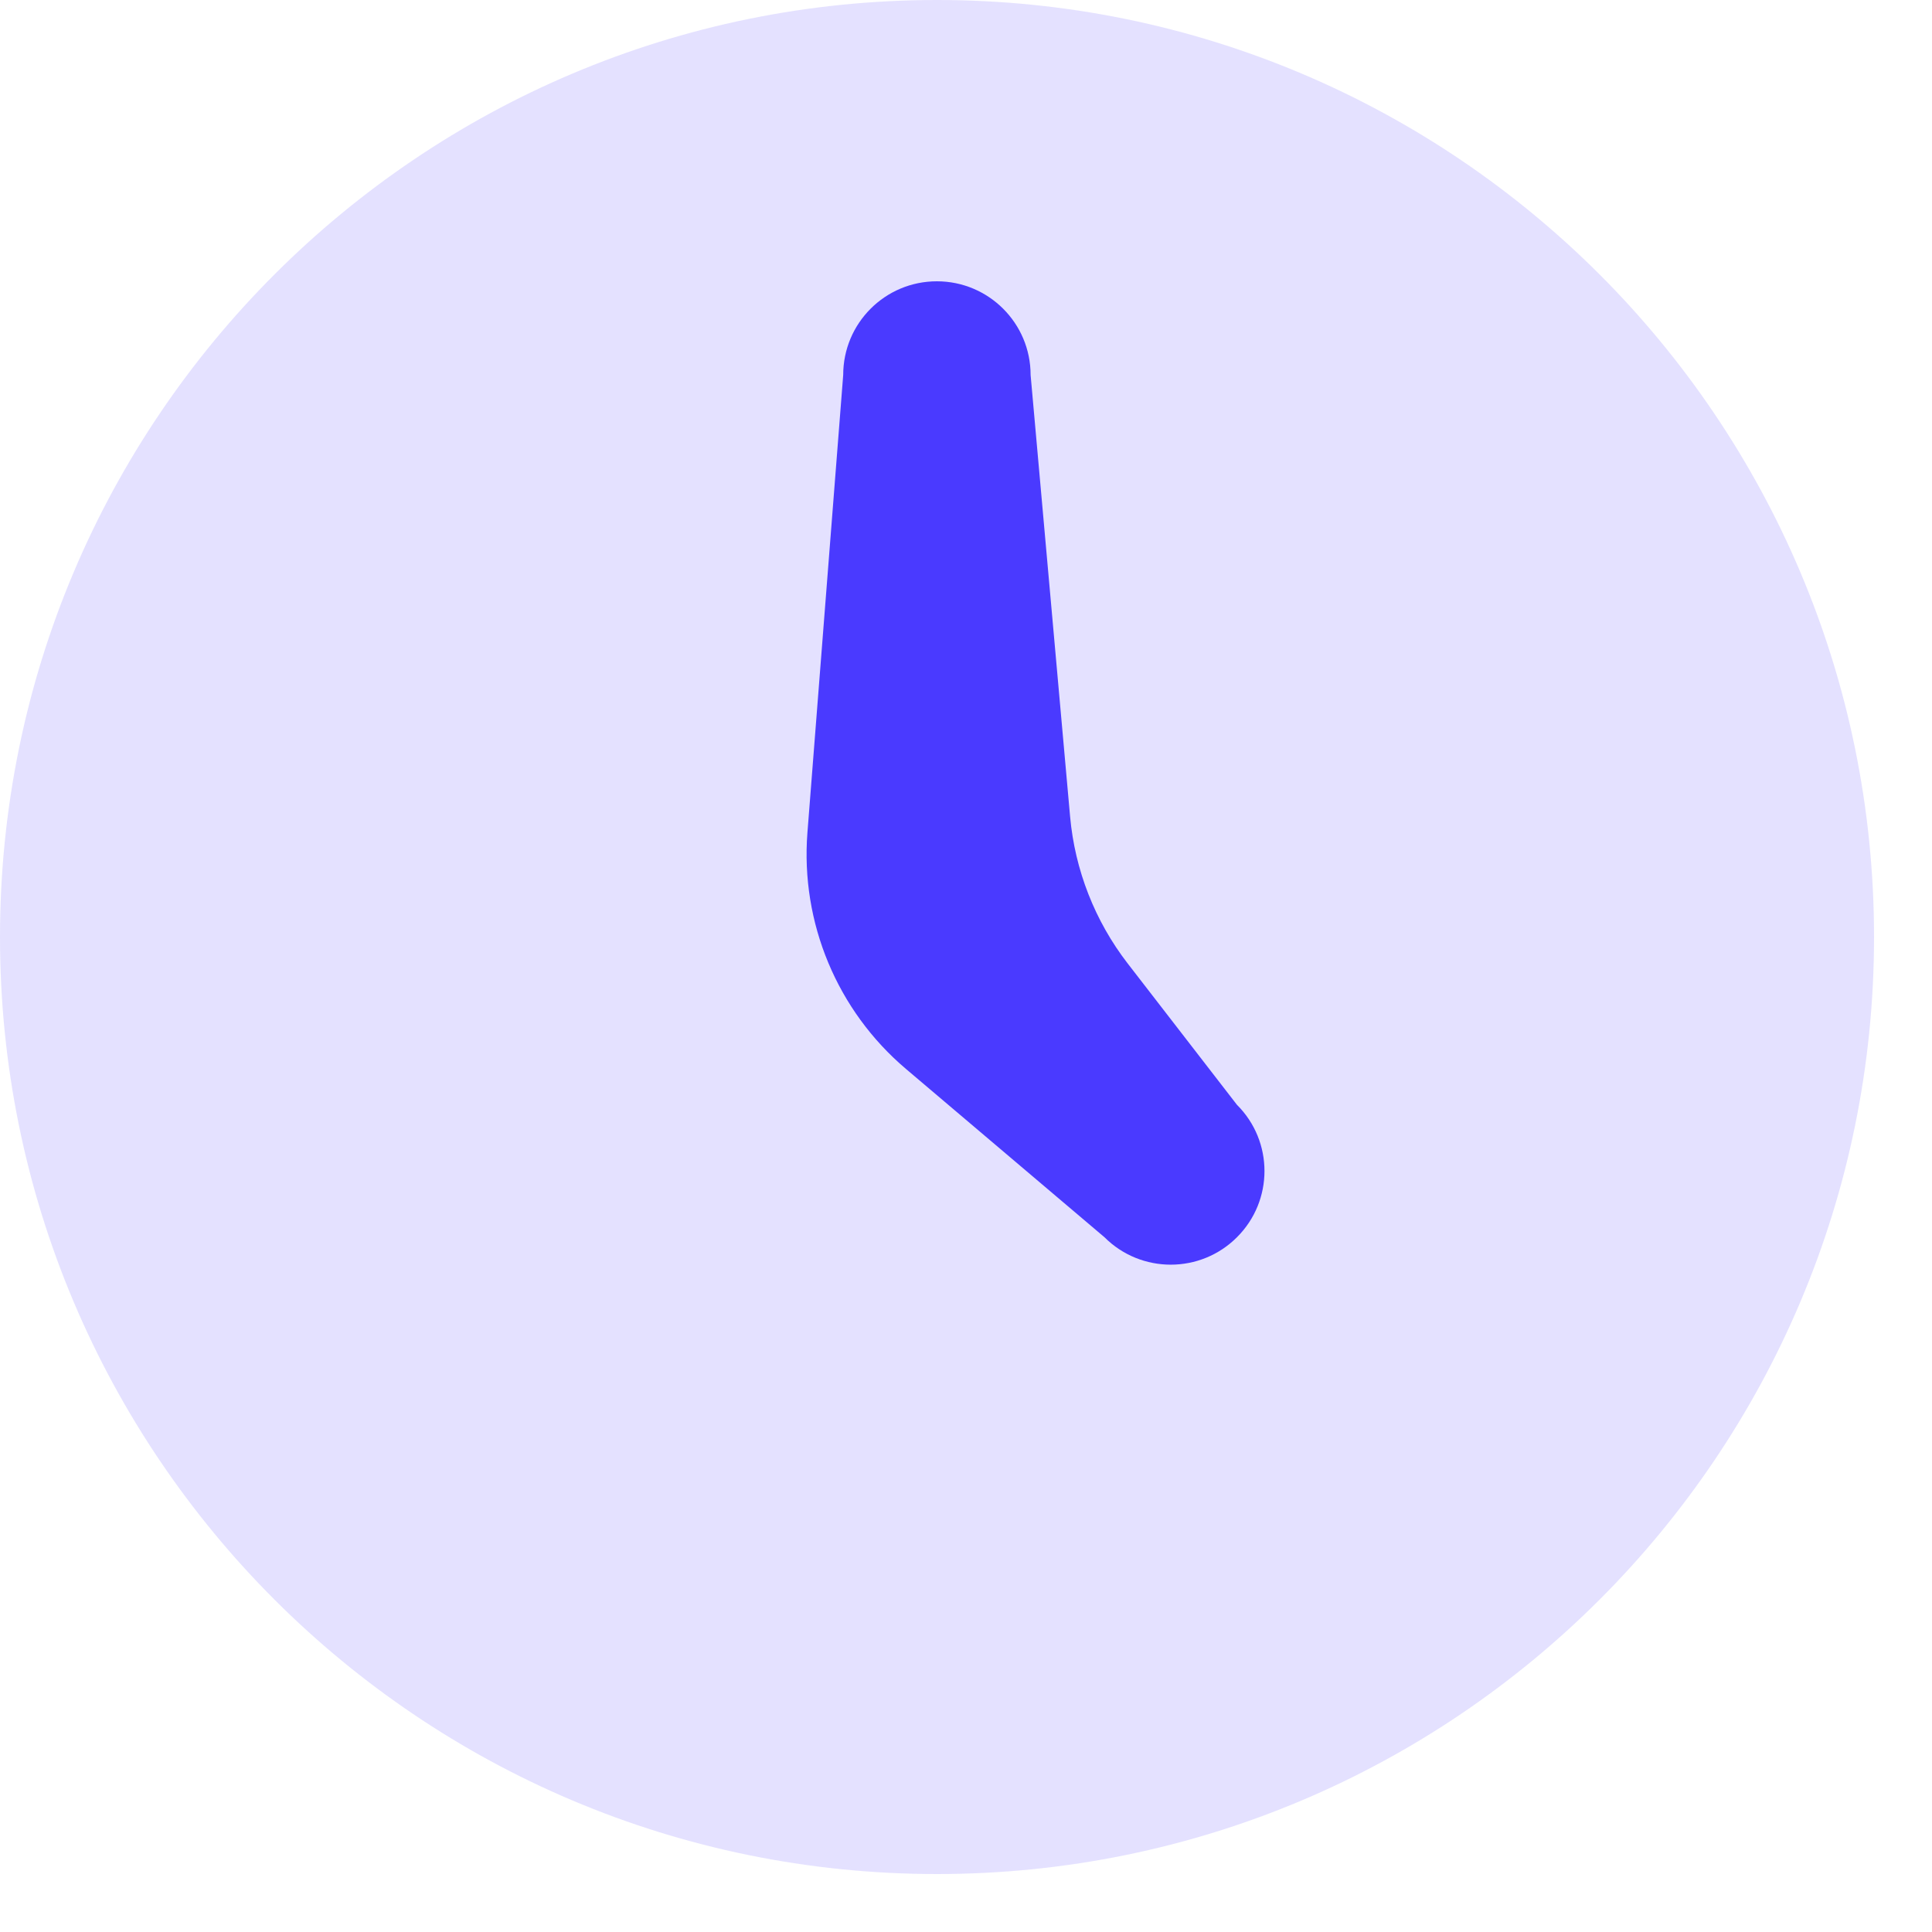 <svg width="25" height="25" viewBox="0 0 25 25" fill="none" xmlns="http://www.w3.org/2000/svg">
<path opacity="0.15" d="M12.125 24.25C18.822 24.25 24.25 18.822 24.25 12.125C24.25 5.429 18.822 0 12.125 0C5.429 0 0 5.429 0 12.125C0 18.822 5.429 24.25 12.125 24.25Z" fill="#4A3AFF"/>
<path d="M16.006 14.296L14.592 12.467C14.168 11.918 13.909 11.257 13.847 10.566L13.336 4.852C13.336 4.182 12.793 3.64 12.123 3.64C11.453 3.64 10.911 4.182 10.911 4.852L10.448 10.775C10.358 11.939 10.832 13.077 11.723 13.832L14.292 16.01C14.765 16.483 15.534 16.483 16.006 16.01C16.481 15.537 16.481 14.769 16.006 14.296Z" fill="#4A3AFF"/>
</svg>
